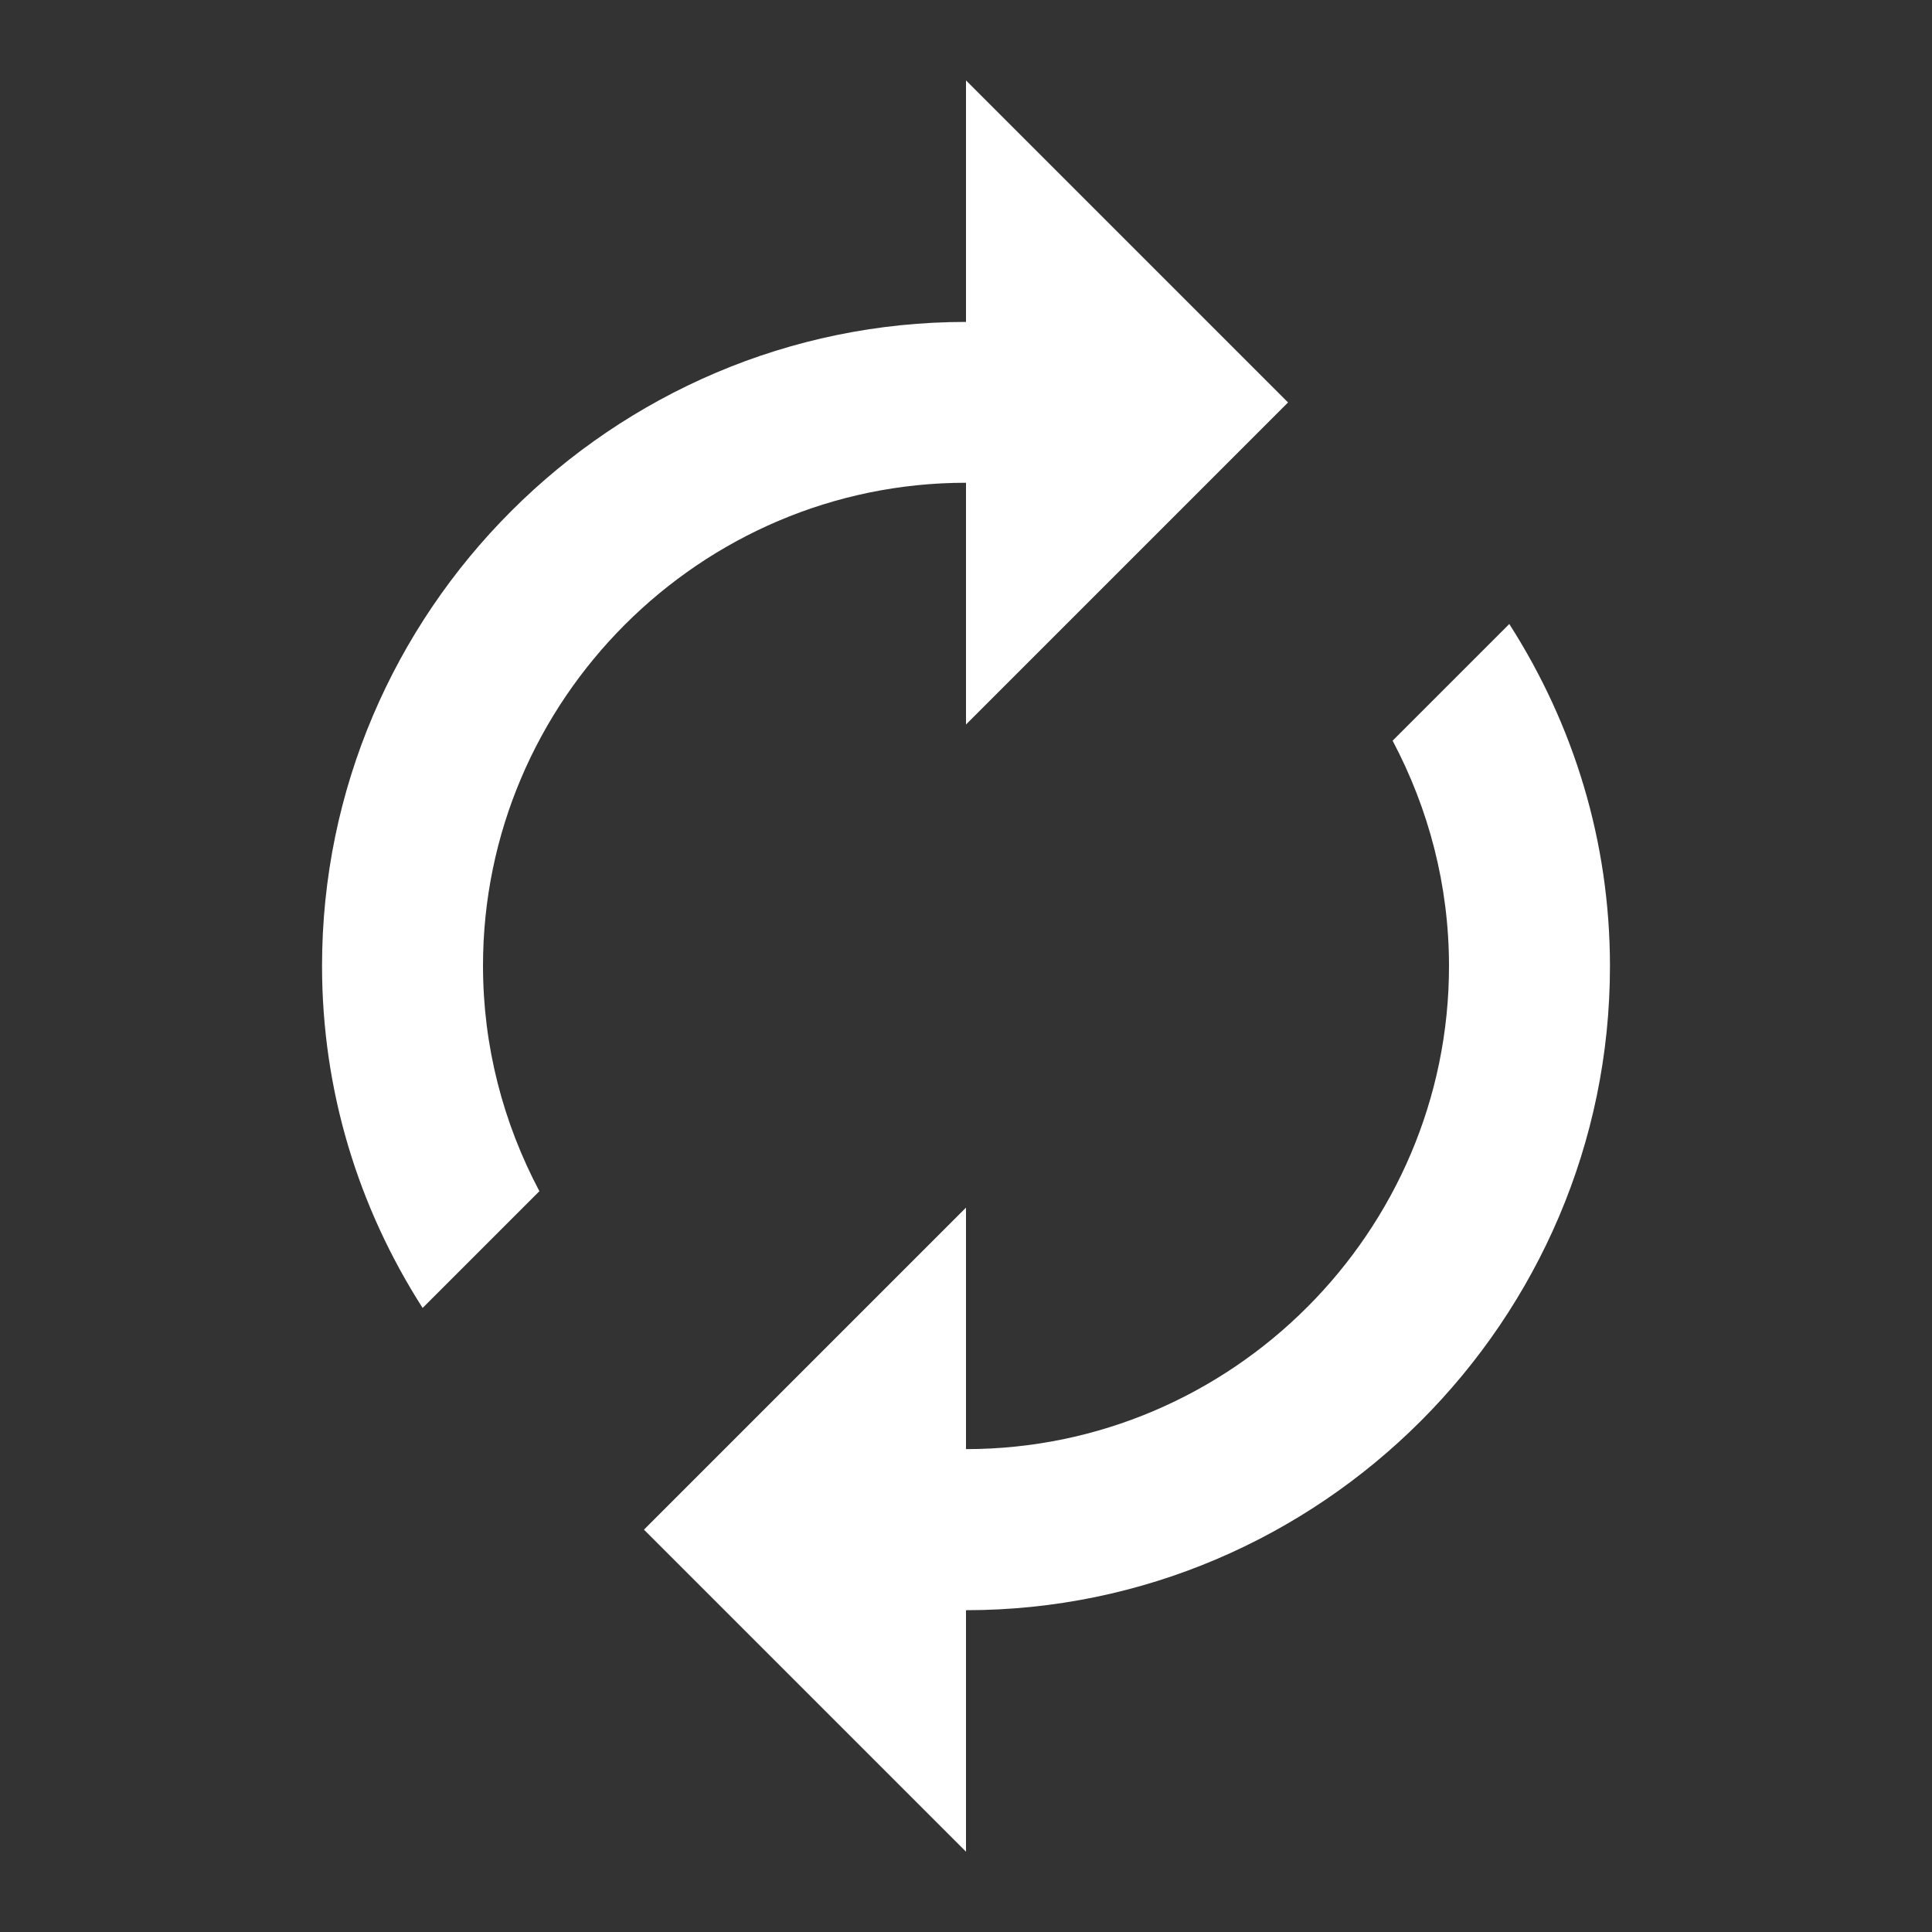<?xml version="1.0" encoding="utf-8"?>
<!-- Generator: Adobe Illustrator 26.0.3, SVG Export Plug-In . SVG Version: 6.00 Build 0)  -->
<svg version="1.2" baseProfile="tiny" id="Layer_1" xmlns="http://www.w3.org/2000/svg" xmlns:xlink="http://www.w3.org/1999/xlink"
	 x="0px" y="0px" viewBox="0 0 16 16" overflow="visible" xml:space="preserve">
<rect x="0" y="0" width="16" height="16" fill="#333333" stroke="none"/>
<path fill="#FFFFFF" d="M8,4v2l2.667-2.667L8,0.666v2c-2.933,0-5.333,2.4-5.333,5.333
	c0,1.033,0.3,2,0.833,2.833l0.967-0.967C4.167,9.298,4,8.665,4,7.998
	c0-2.2,1.8-4,4-4V4z M12.5,5.167l-0.967,0.967C11.833,6.701,12,7.334,12,8.001
	c0,2.2-1.8,4-4,4v-2l-2.667,2.667L8,15.335v-2c2.933,0,5.333-2.4,5.333-5.333
	c0-1.033-0.3-2-0.833-2.833V5.167z"/>
</svg>